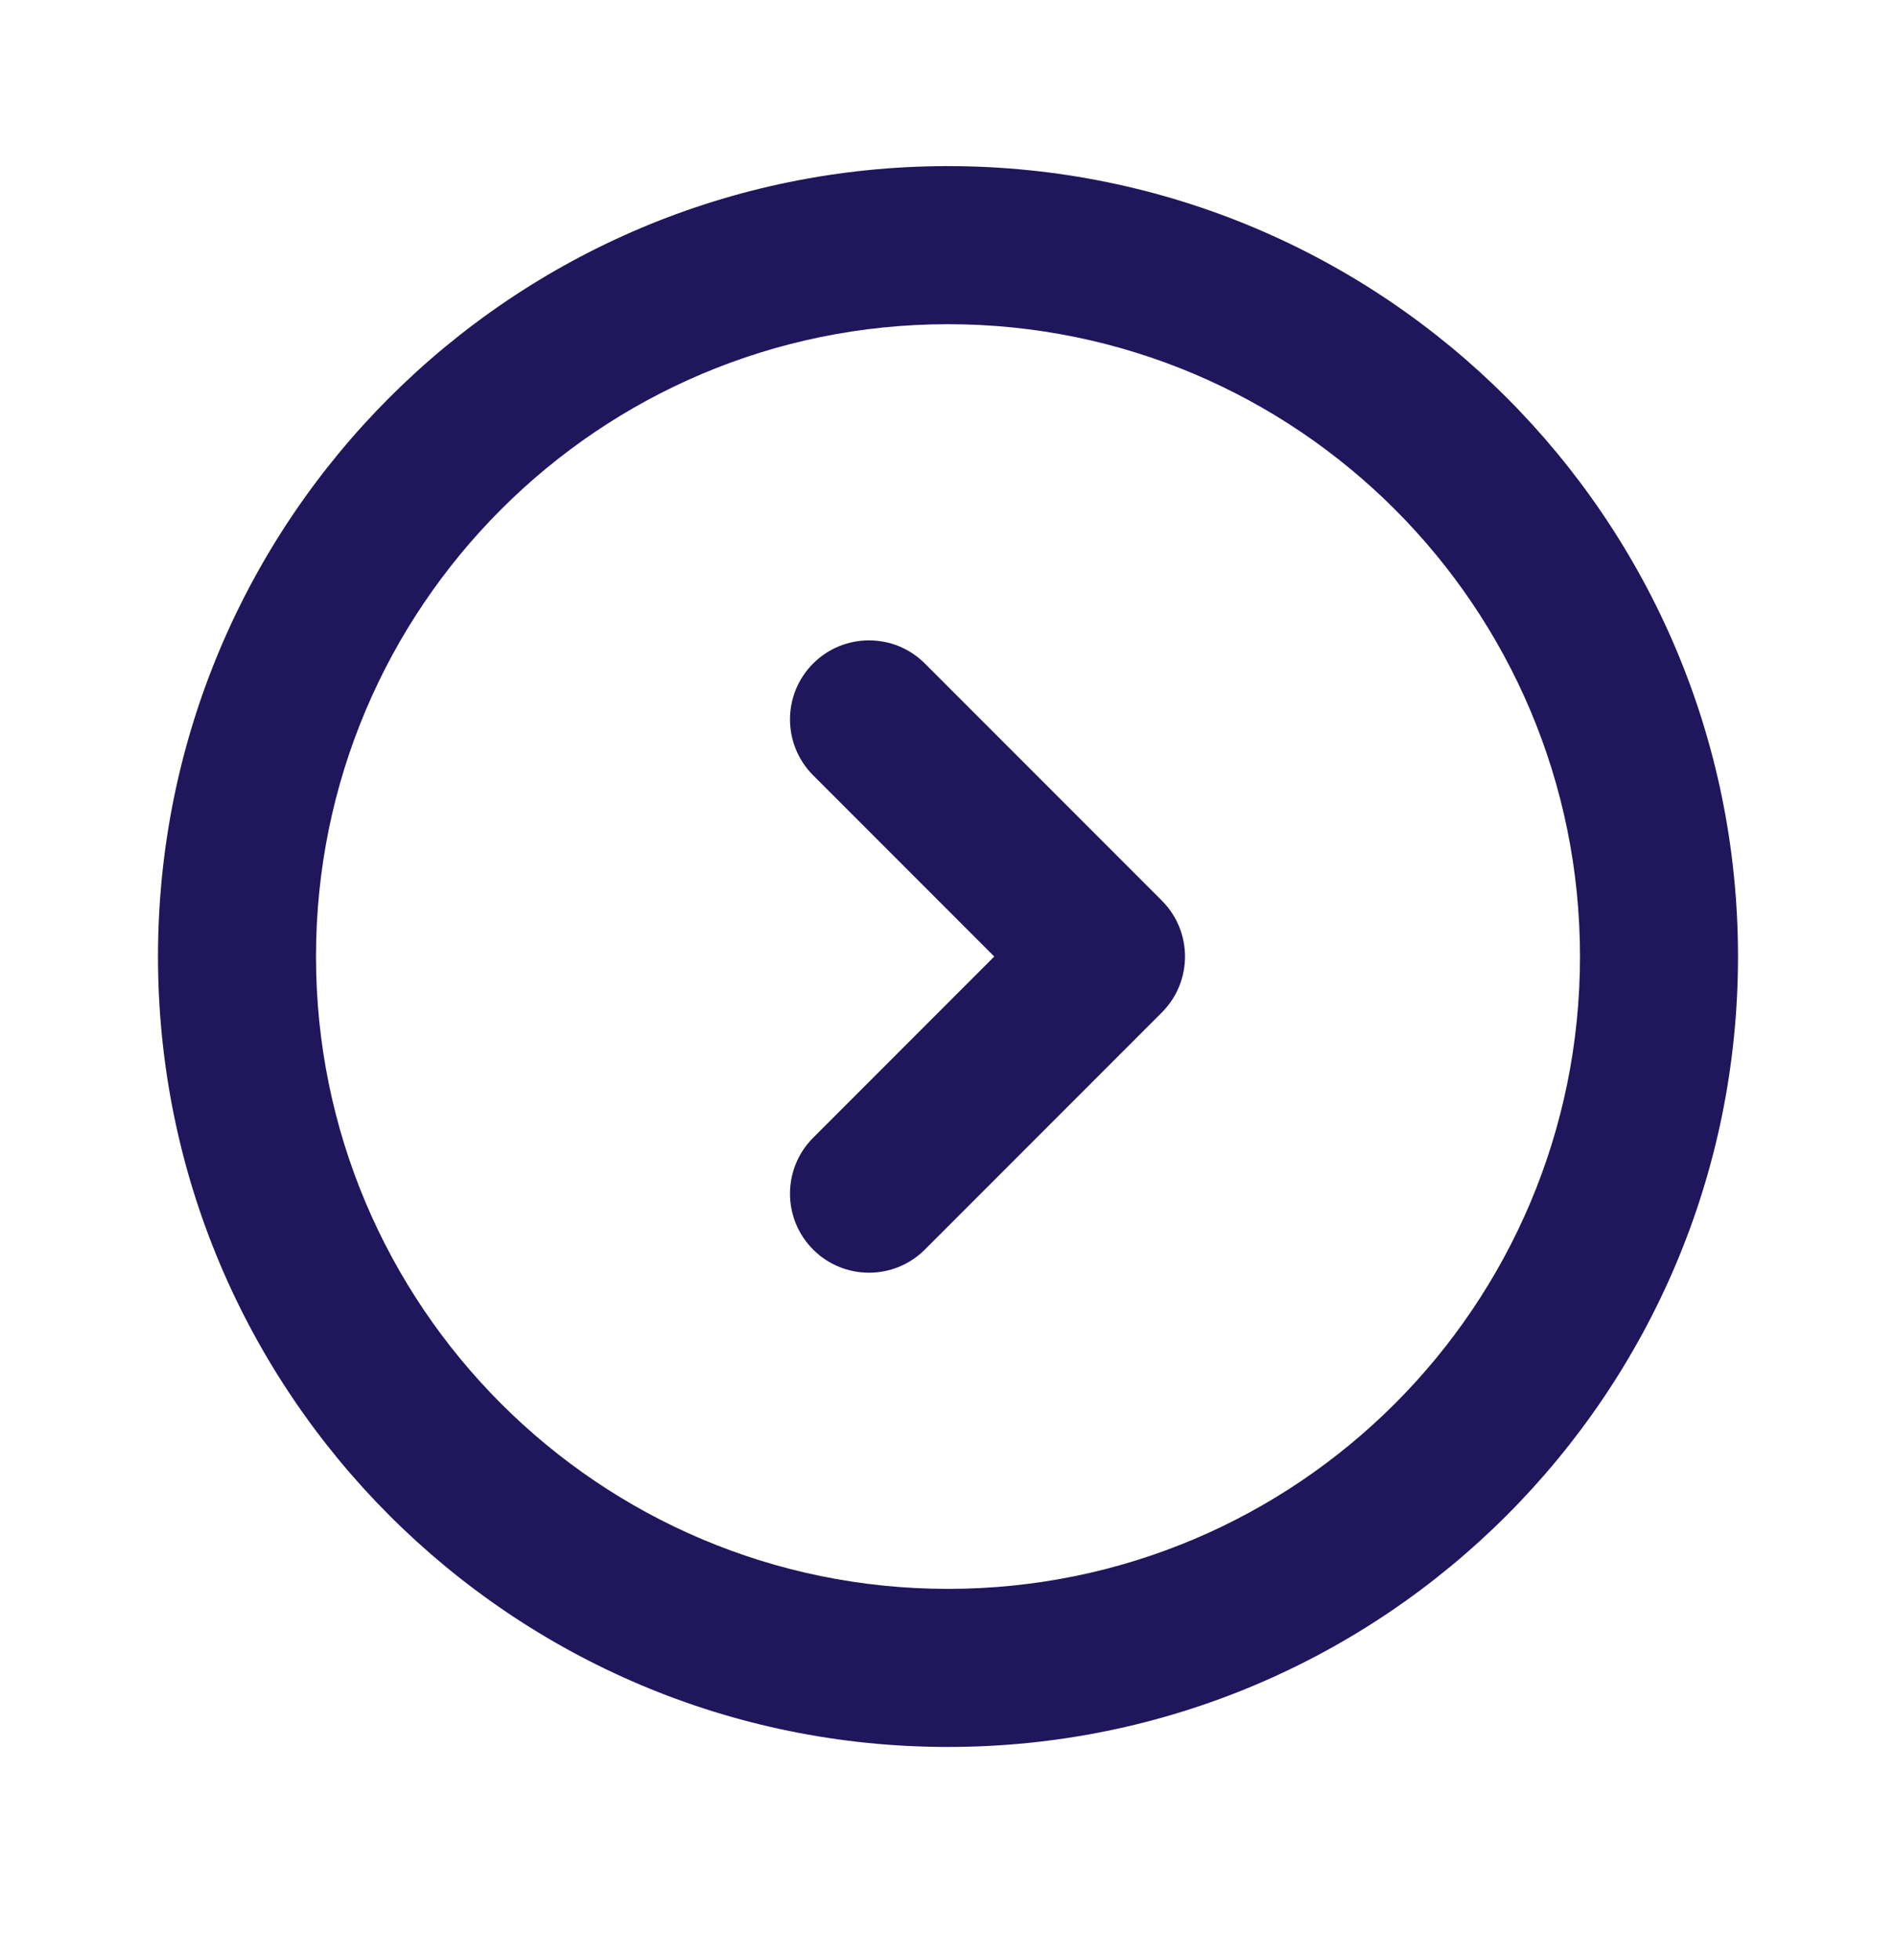 <?xml version="1.0" encoding="UTF-8"?> <svg xmlns="http://www.w3.org/2000/svg" width="30" height="31" viewBox="0 0 30 31" fill="none"><path fill-rule="evenodd" clip-rule="evenodd" d="M15 5.127C9.477 5.127 5 9.604 5 15.127C5 20.65 9.477 25.127 15 25.127C20.523 25.127 25 20.65 25 15.127C25 9.604 20.523 5.127 15 5.127ZM2.5 15.127C2.5 8.223 8.096 2.627 15 2.627C21.904 2.627 27.5 8.223 27.5 15.127C27.5 22.03 21.904 27.627 15 27.627C8.096 27.627 2.5 22.03 2.5 15.127ZM12.866 10.493C13.354 10.005 14.146 10.005 14.634 10.493L18.384 14.243C18.872 14.731 18.872 15.522 18.384 16.011L14.634 19.761C14.146 20.249 13.354 20.249 12.866 19.761C12.378 19.272 12.378 18.481 12.866 17.993L15.732 15.127L12.866 12.261C12.378 11.772 12.378 10.981 12.866 10.493Z" fill="#20165B"></path></svg> 